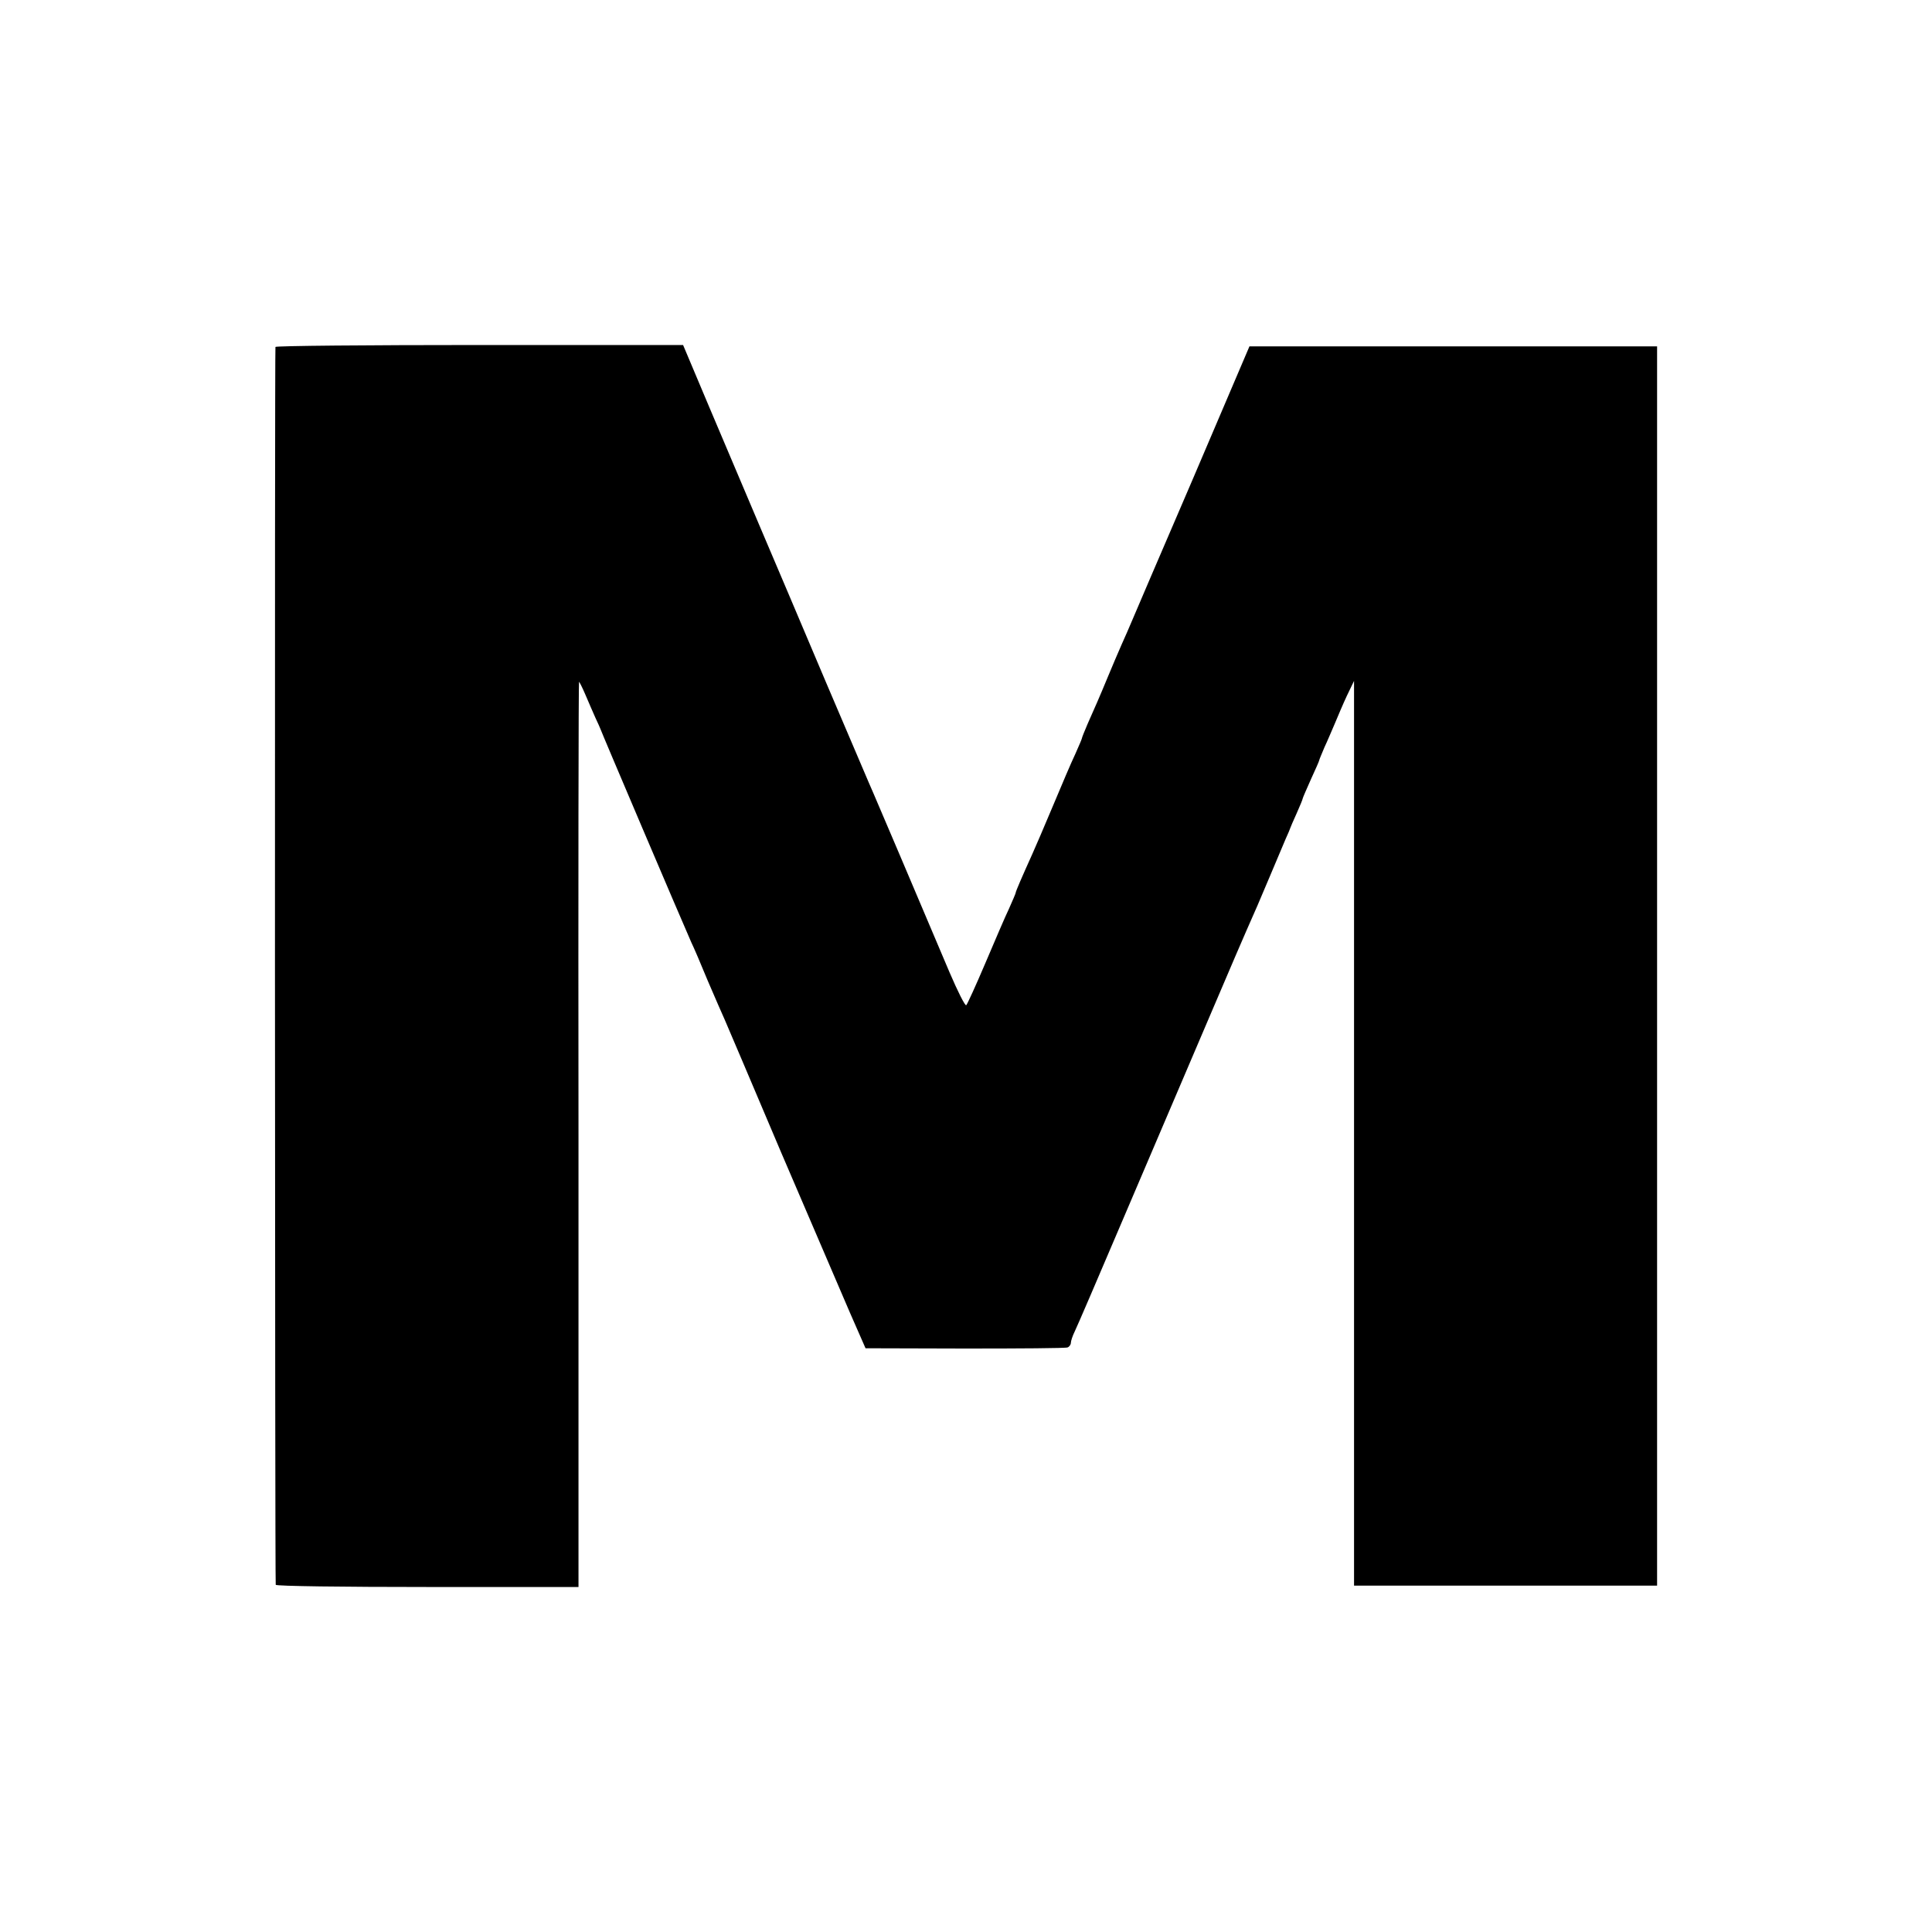 <?xml version="1.0" standalone="no"?>
<!DOCTYPE svg PUBLIC "-//W3C//DTD SVG 20010904//EN"
 "http://www.w3.org/TR/2001/REC-SVG-20010904/DTD/svg10.dtd">
<svg version="1.0" xmlns="http://www.w3.org/2000/svg"
 width="700pt" height="700pt" viewBox="0 0 700 700"
 preserveAspectRatio="xMidYMid meet">
<g transform="translate(0,700) scale(0.1,-0.1)"
fill="#000000" stroke="none">
<path d="M998 5743 c-3 -7 -2 -4463 1 -4485 1 -5 248 -8 549 -8 l548 0 0 1640
c-1 902 0 1640 2 1640 1 0 12 -21 23 -47 11 -27 28 -64 36 -83 9 -19 17 -37
18 -40 5 -15 295 -696 330 -775 8 -16 35 -79 60 -140 26 -60 53 -123 61 -140
7 -16 99 -232 204 -480 106 -247 218 -508 249 -580 l57 -130 359 -1 c198 0
366 1 373 4 6 2 12 10 12 17 0 6 6 25 14 41 8 16 87 200 176 409 271 634 430
1008 446 1043 33 74 45 102 85 197 23 55 49 116 57 135 9 19 16 37 17 40 1 3
11 27 23 53 12 27 22 51 22 54 0 2 14 34 30 70 16 35 30 66 30 69 0 2 9 23 19
47 11 23 27 62 38 87 10 24 29 69 43 99 l26 54 0 -1639 0 -1639 549 0 549 0 0
2245 0 2245 -738 0 -739 0 -207 -485 c-115 -267 -214 -498 -221 -515 -7 -16
-22 -52 -35 -80 -12 -27 -34 -79 -49 -115 -33 -80 -47 -111 -74 -172 -11 -26
-21 -50 -21 -53 0 -2 -11 -28 -24 -57 -14 -29 -50 -114 -81 -188 -31 -74 -65
-153 -75 -175 -37 -82 -60 -135 -60 -140 0 -2 -11 -28 -24 -57 -14 -29 -52
-118 -86 -198 -34 -80 -65 -148 -69 -152 -4 -4 -31 50 -61 120 -125 296 -263
619 -275 647 -8 17 -84 197 -171 400 -86 204 -196 462 -244 575 -48 113 -129
305 -181 427 l-94 223 -737 0 c-405 0 -738 -3 -740 -7z"/>
</g>
</svg>
